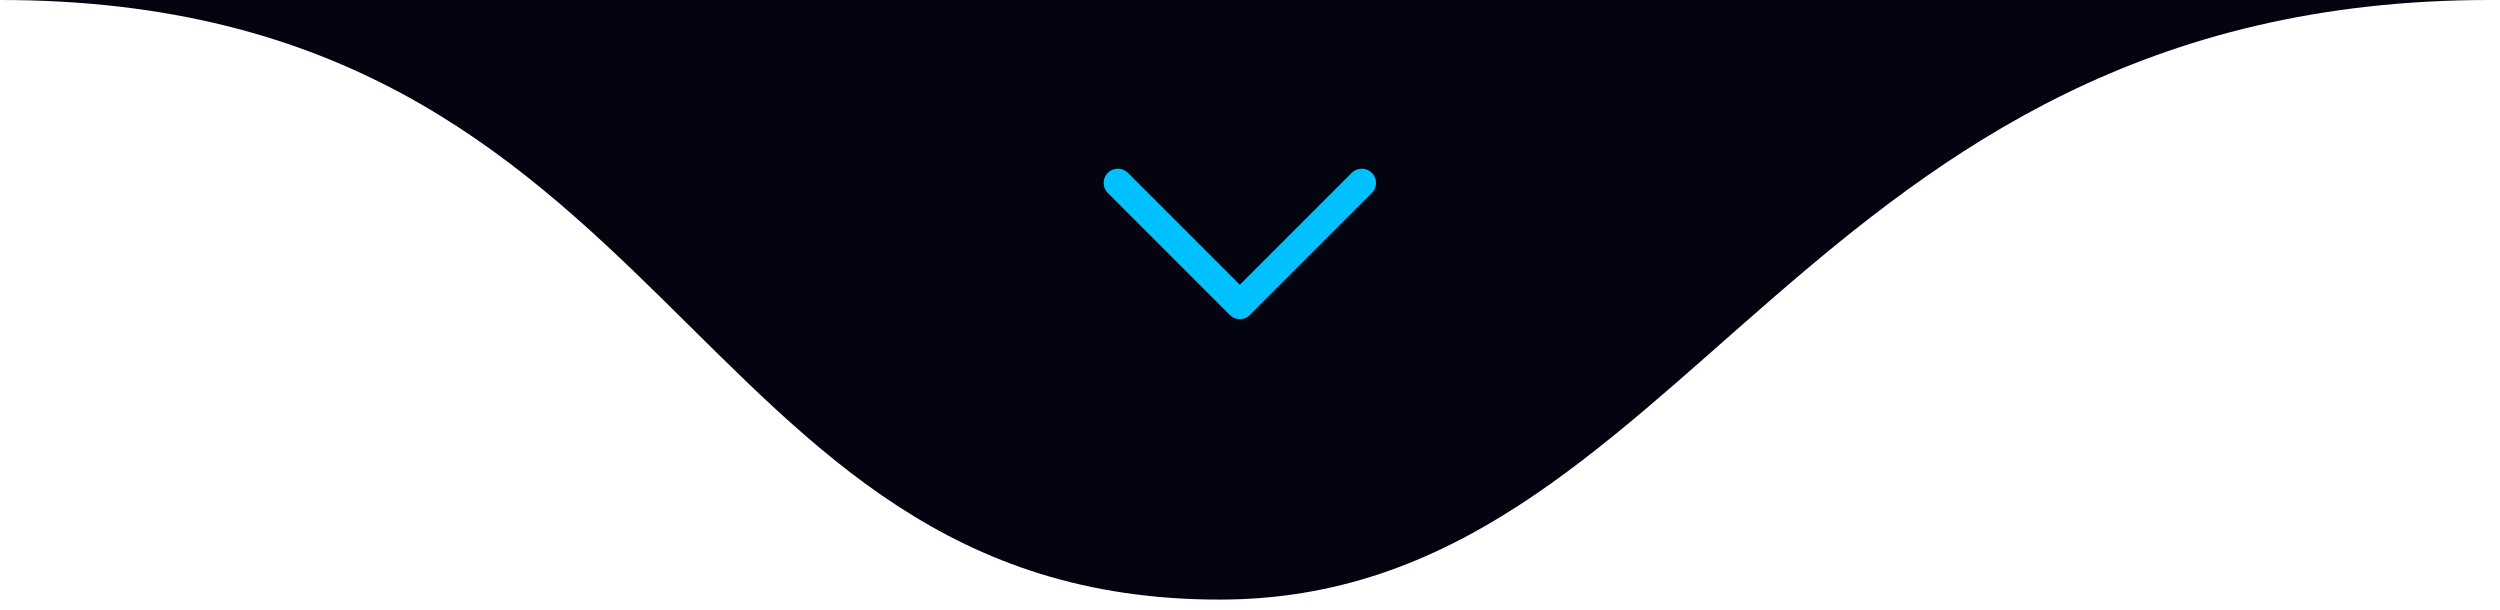 <svg xmlns="http://www.w3.org/2000/svg" width="123" height="30" viewBox="0 0 123 30" fill="none"><path d="M60 29.5C33.5 29.5 33.5 0 0 0H122.5C88.5 0 83 29.5 60 29.5Z" fill="#040411"></path><path d="M55 9L61 15L67 9" stroke="#00C1FF" stroke-width="1.4" stroke-linecap="round" stroke-linejoin="round"></path></svg>